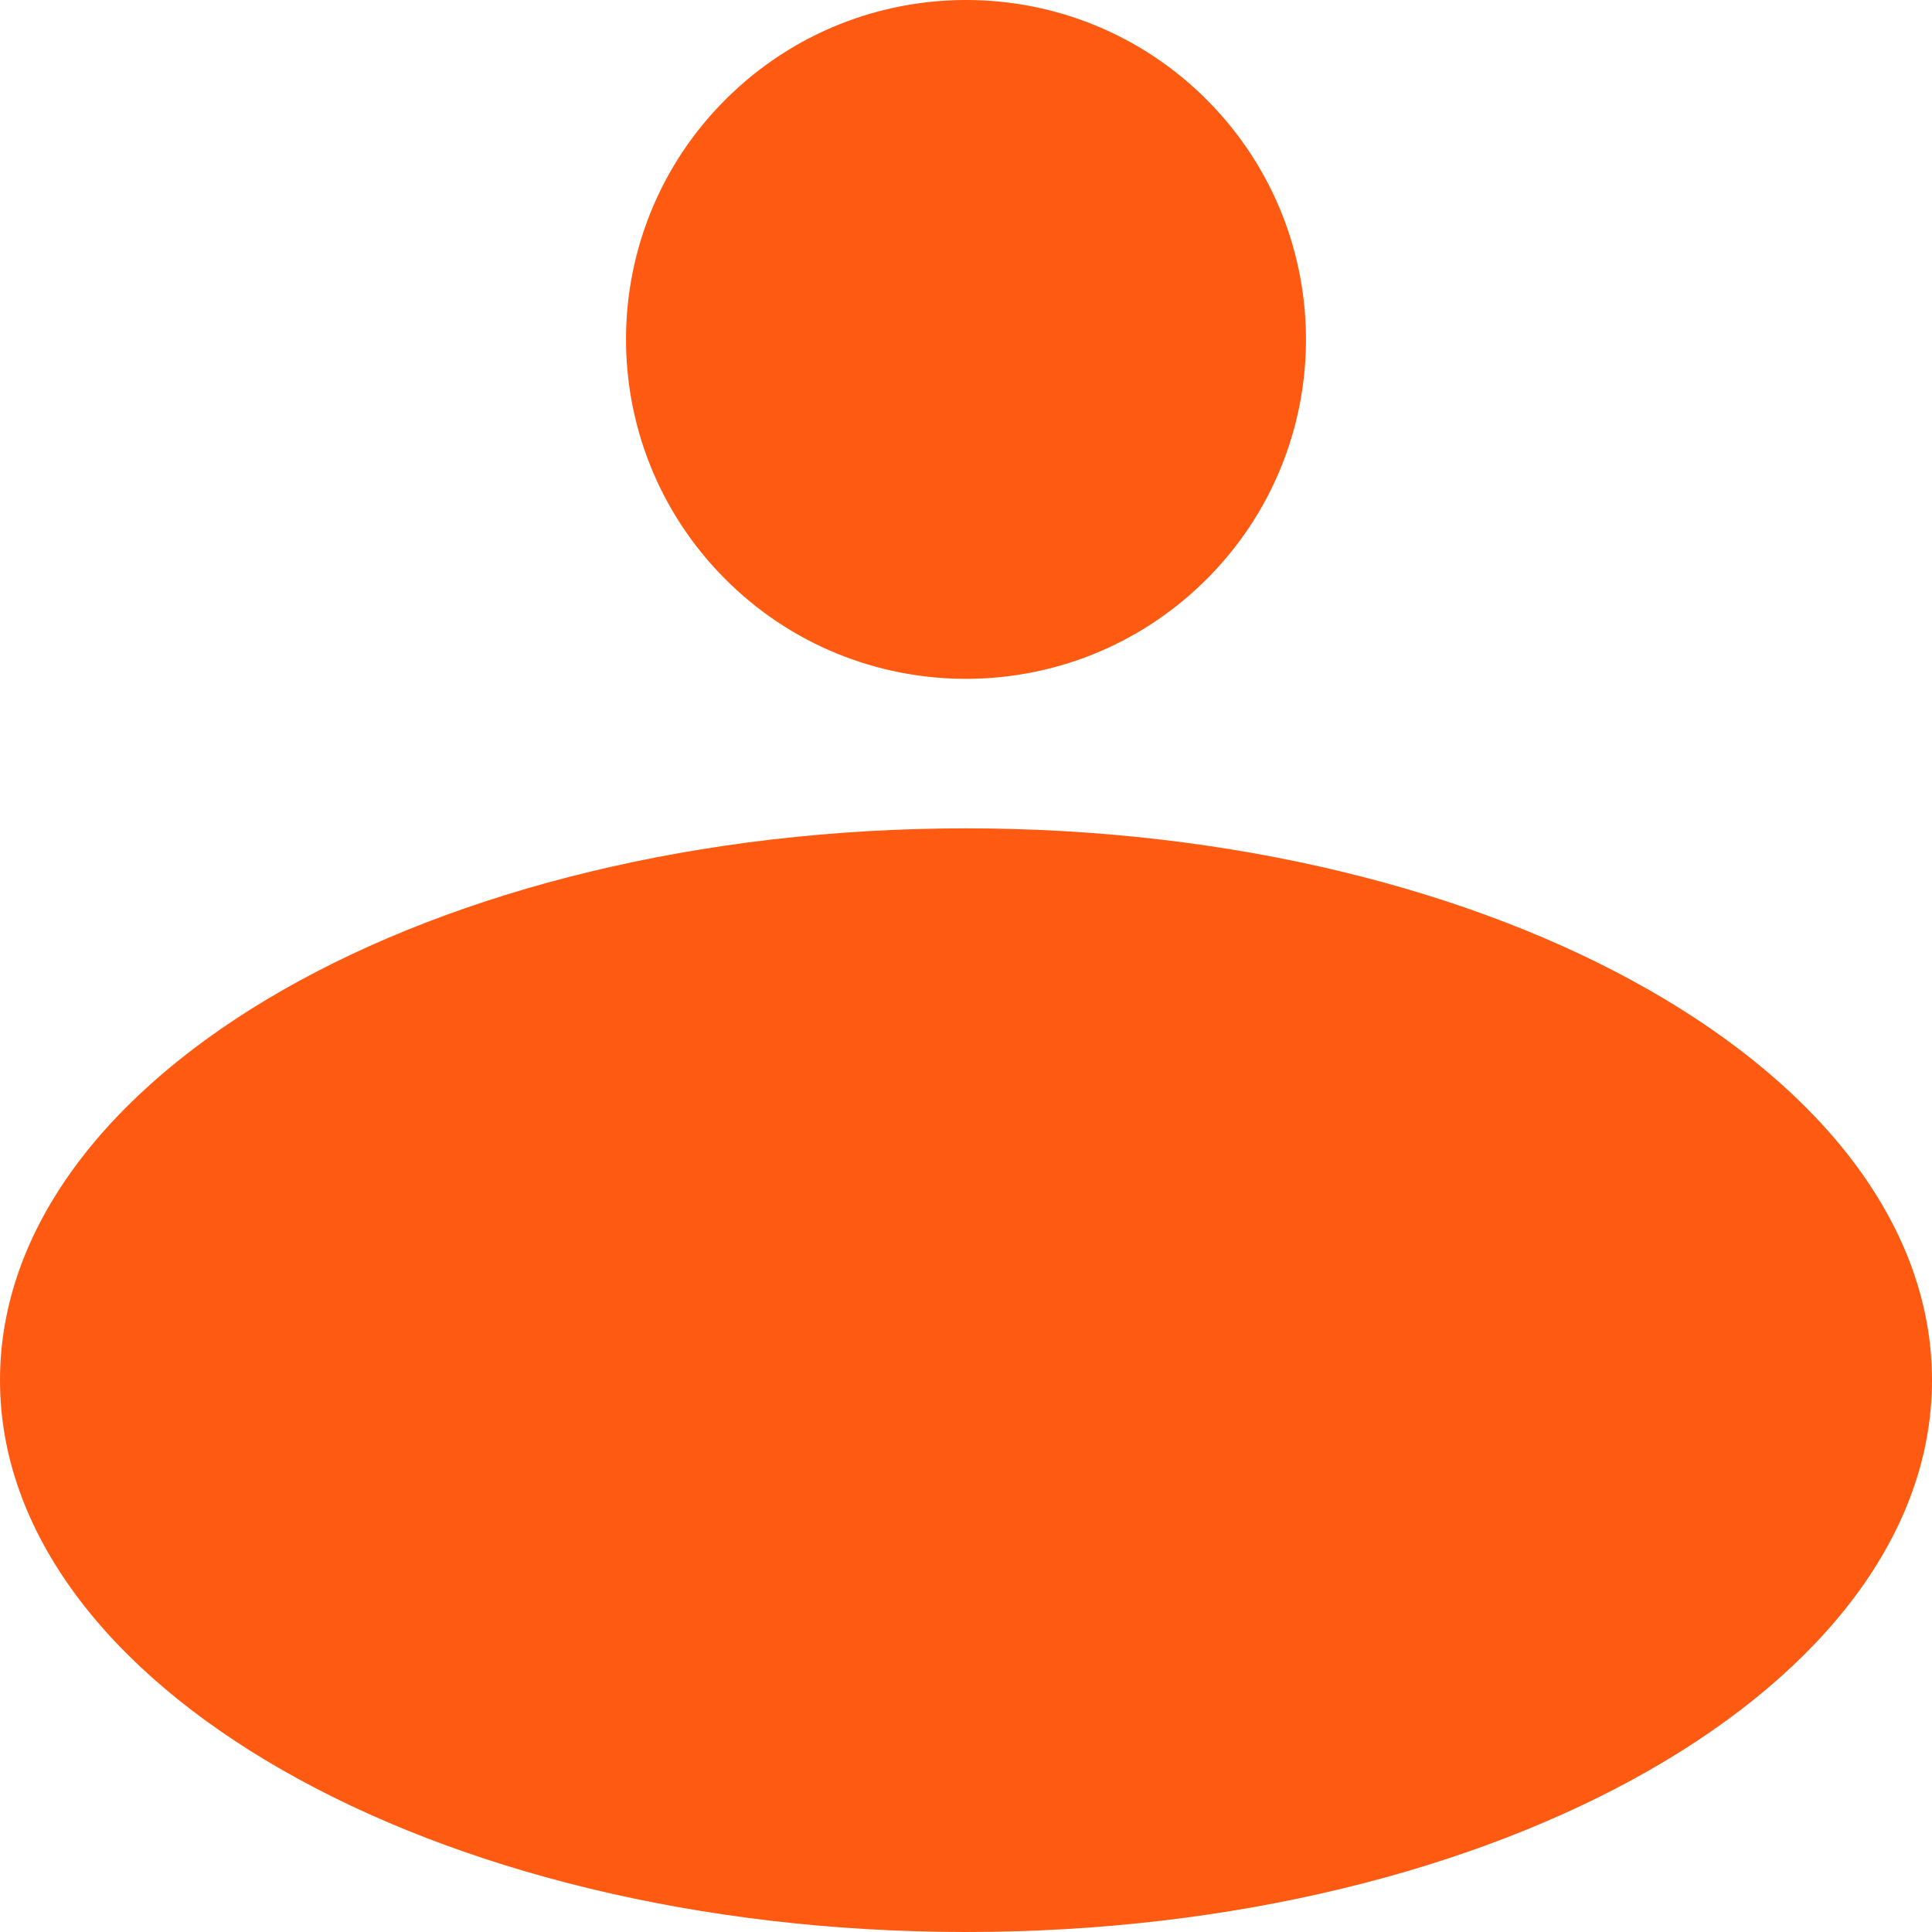 <svg width="49" height="49" viewBox="0 0 49 49" fill="none" xmlns="http://www.w3.org/2000/svg">
<path d="M18.37 14.663C15.022 11.281 15.049 5.832 18.436 2.489C21.823 -0.854 27.281 -0.827 30.63 2.554C33.978 5.936 33.951 11.385 30.564 14.728C27.177 18.071 21.719 18.044 18.37 14.663ZM24.5 21.009C10.967 21.009 0 27.275 0 35.005C0 42.734 10.967 49 24.5 49C38.033 49 49 42.734 49 35.005C49 27.275 38.033 21.009 24.5 21.009Z" fill="#FF5A11"/>
</svg>
